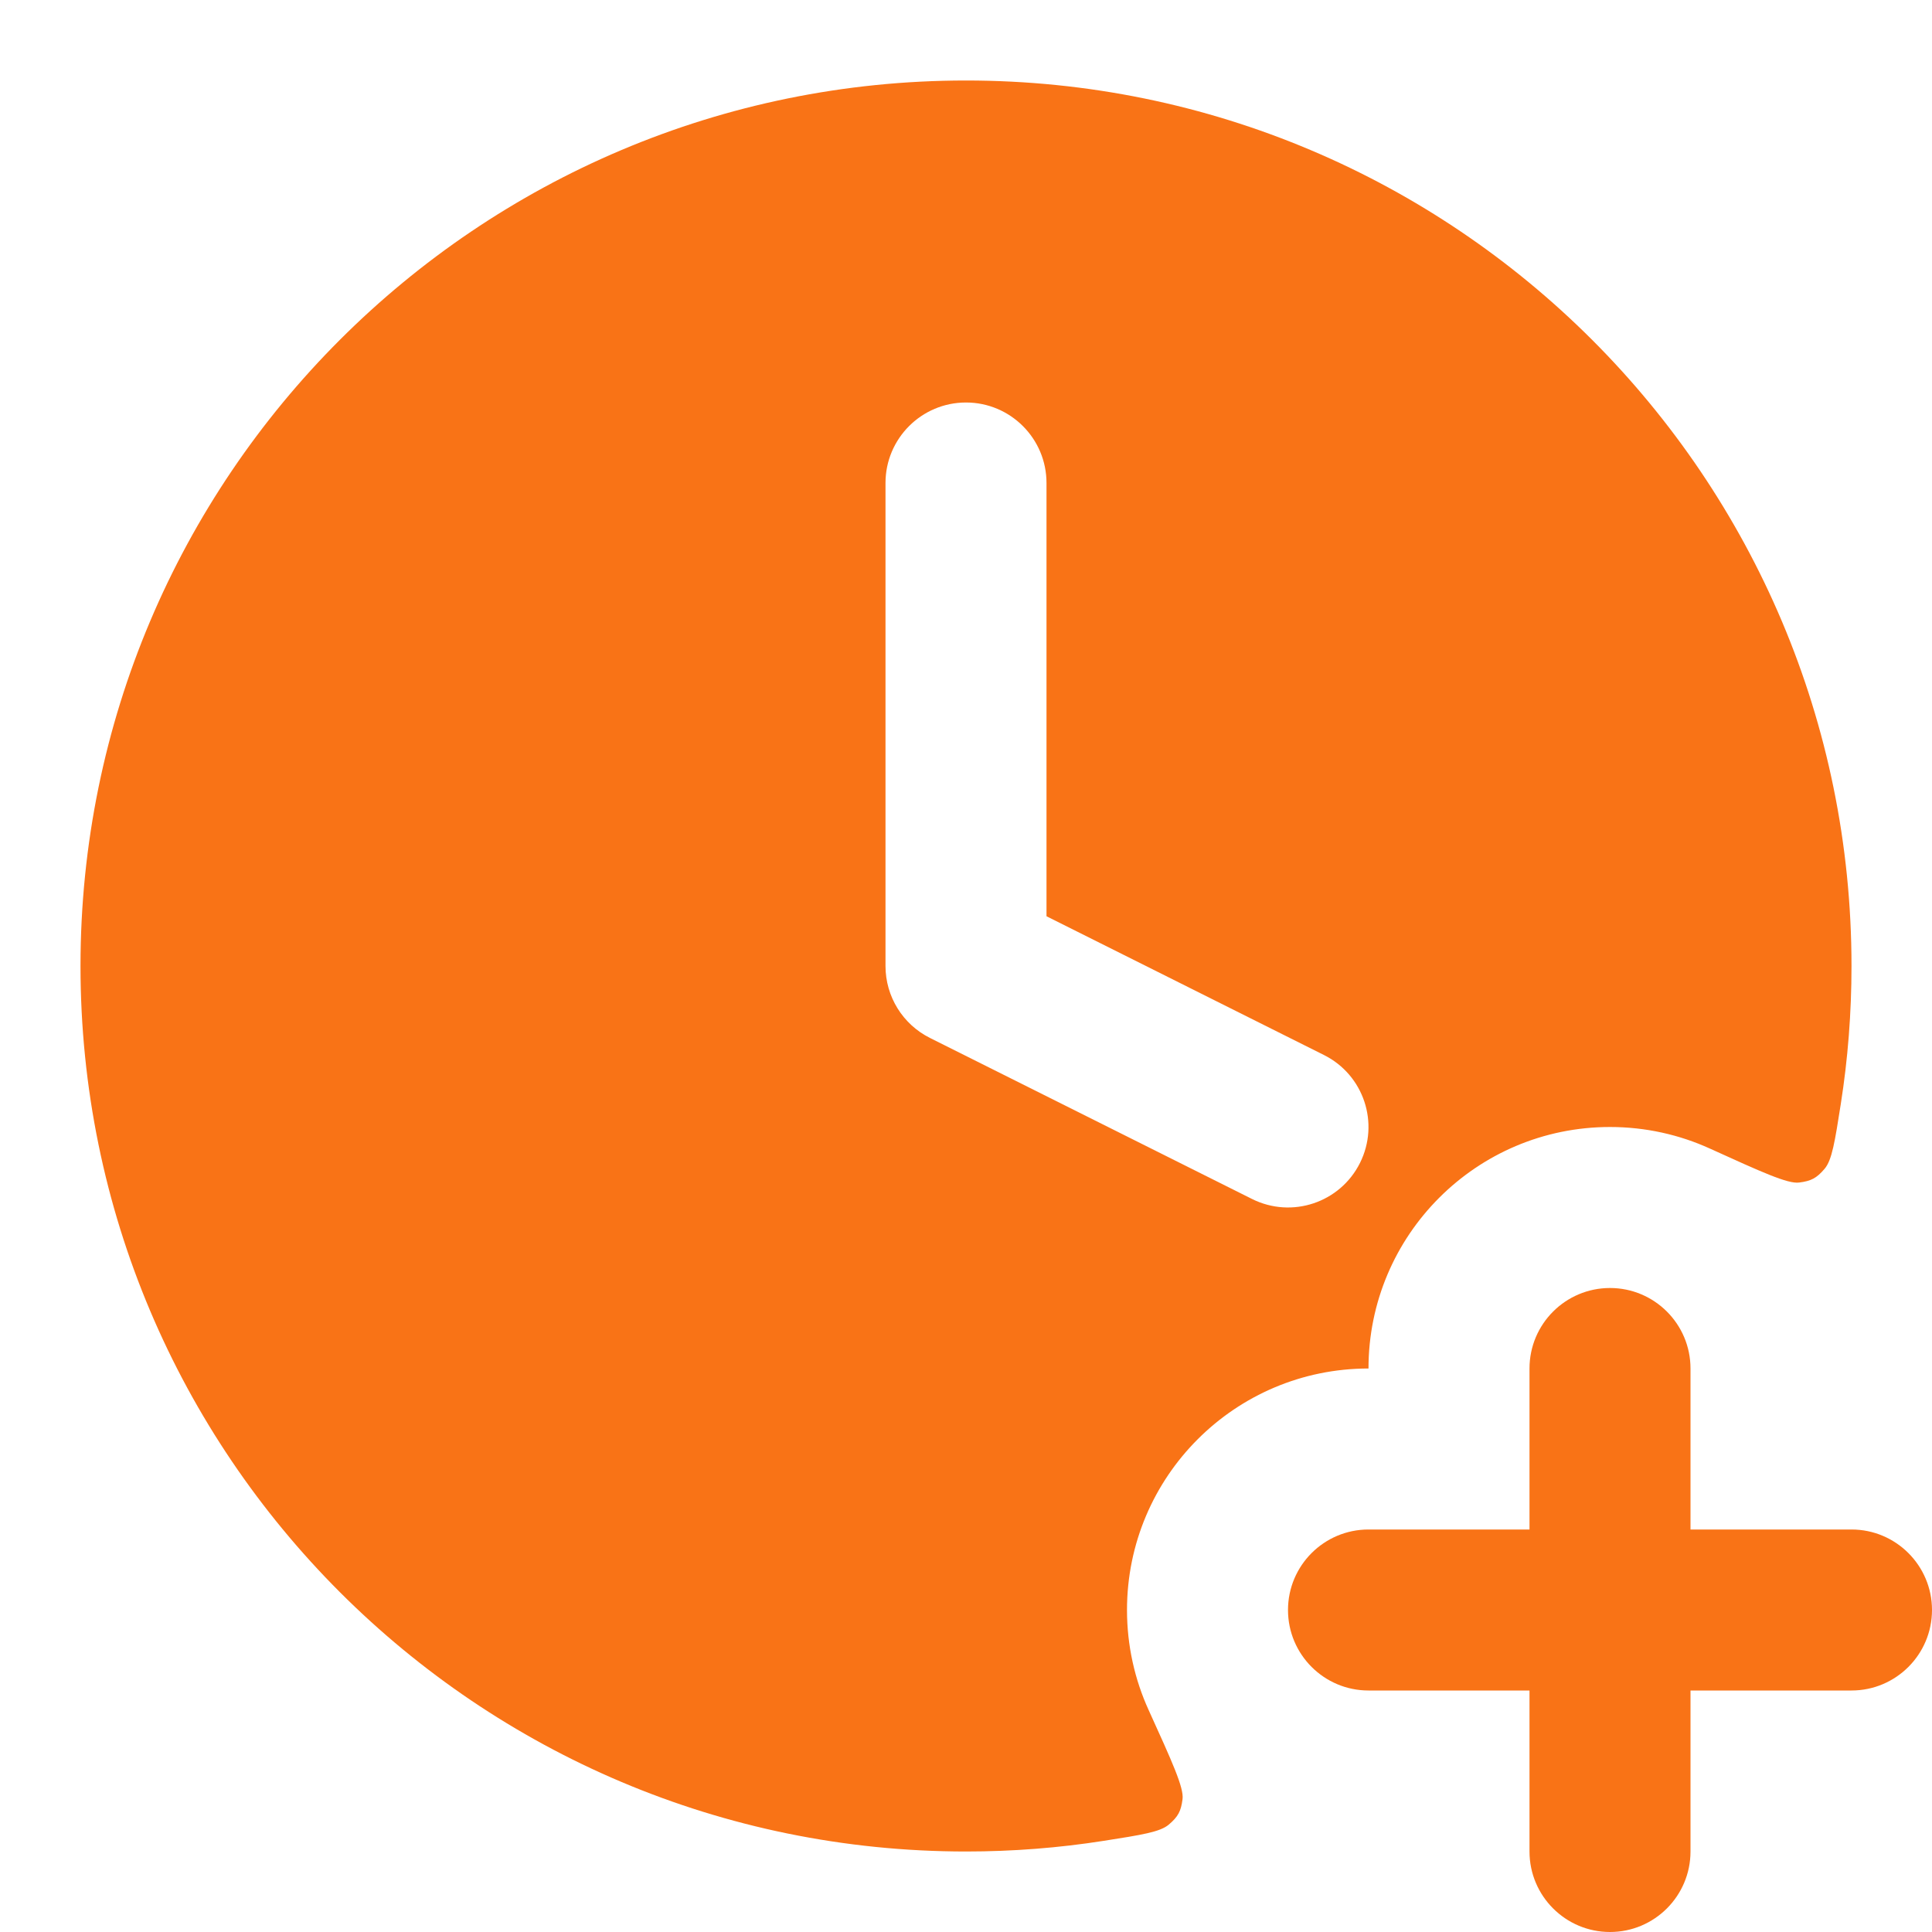 <?xml version="1.0" encoding="UTF-8" standalone="no"?>
<svg
   width="24"
   height="24"
   viewBox="0 0 24 24"
   fill="none"
   version="1.1"
   id="svg2"
   sodipodi:docname="clock-plus.svg"
   inkscape:version="1.4 (e7c3feb1, 2024-10-09)"
   xmlns:inkscape="http://www.inkscape.org/namespaces/inkscape"
   xmlns:sodipodi="http://sodipodi.sourceforge.net/DTD/sodipodi-0.dtd"
   xmlns="http://www.w3.org/2000/svg"
   xmlns:svg="http://www.w3.org/2000/svg">
  <defs
     id="defs2" />
  <sodipodi:namedview
     id="namedview2"
     pagecolor="#ffffff"
     bordercolor="#000000"
     borderopacity="0.25"
     inkscape:showpageshadow="2"
     inkscape:pageopacity="0.0"
     inkscape:pagecheckerboard="0"
     inkscape:deskcolor="#d1d1d1"
     inkscape:zoom="12.256518"
     inkscape:cx="17.786455"
     inkscape:cy="20.234133"
     inkscape:window-width="1472"
     inkscape:window-height="925"
     inkscape:window-x="62"
     inkscape:window-y="25"
     inkscape:window-maximized="0"
     inkscape:current-layer="svg2" />
  <path
     fill-rule="evenodd"
     clip-rule="evenodd"
     d="M1 12C1 5.925 5.925 1 12 1C18.075 1 23 5.925 23 12C23 12.583 22.955 13.155 22.867 13.714C22.794 14.179 22.758 14.411 22.666 14.519C22.567 14.635 22.5 14.671 22.349 14.69C22.208 14.708 21.886 14.561 21.241 14.268C20.863 14.096 20.442 14 20 14C18.343 14 17 15.343 17 17C15.343 17 14 18.343 14 20C14 20.442 14.096 20.863 14.268 21.241C14.561 21.886 14.708 22.208 14.69 22.349C14.671 22.5 14.635 22.567 14.519 22.666C14.411 22.758 14.179 22.794 13.714 22.867C13.155 22.955 12.583 23 12 23C5.925 23 1 18.075 1 12ZM13 6C13 5.448 12.552 5 12 5C11.448 5 11 5.448 11 6V12C11 12.379 11.214 12.725 11.553 12.894L15.553 14.894C16.047 15.141 16.647 14.941 16.894 14.447C17.141 13.953 16.941 13.353 16.447 13.106L13 11.382V6Z"
     fill="black"
     id="path1"
     style="fill:#f97316;fill-opacity:1" />
  <path
     d="M21 17C21 16.448 20.552 16 20 16C19.448 16 19 16.448 19 17V19H17C16.448 19 16 19.448 16 20C16 20.552 16.448 21 17 21H19V23C19 23.552 19.448 24 20 24C20.552 24 21 23.552 21 23V21H23C23.552 21 24 20.552 24 20C24 19.448 23.552 19 23 19H21V17Z"
     fill="black"
     id="path2"
     style="fill:#f97316;fill-opacity:1" />
</svg>
